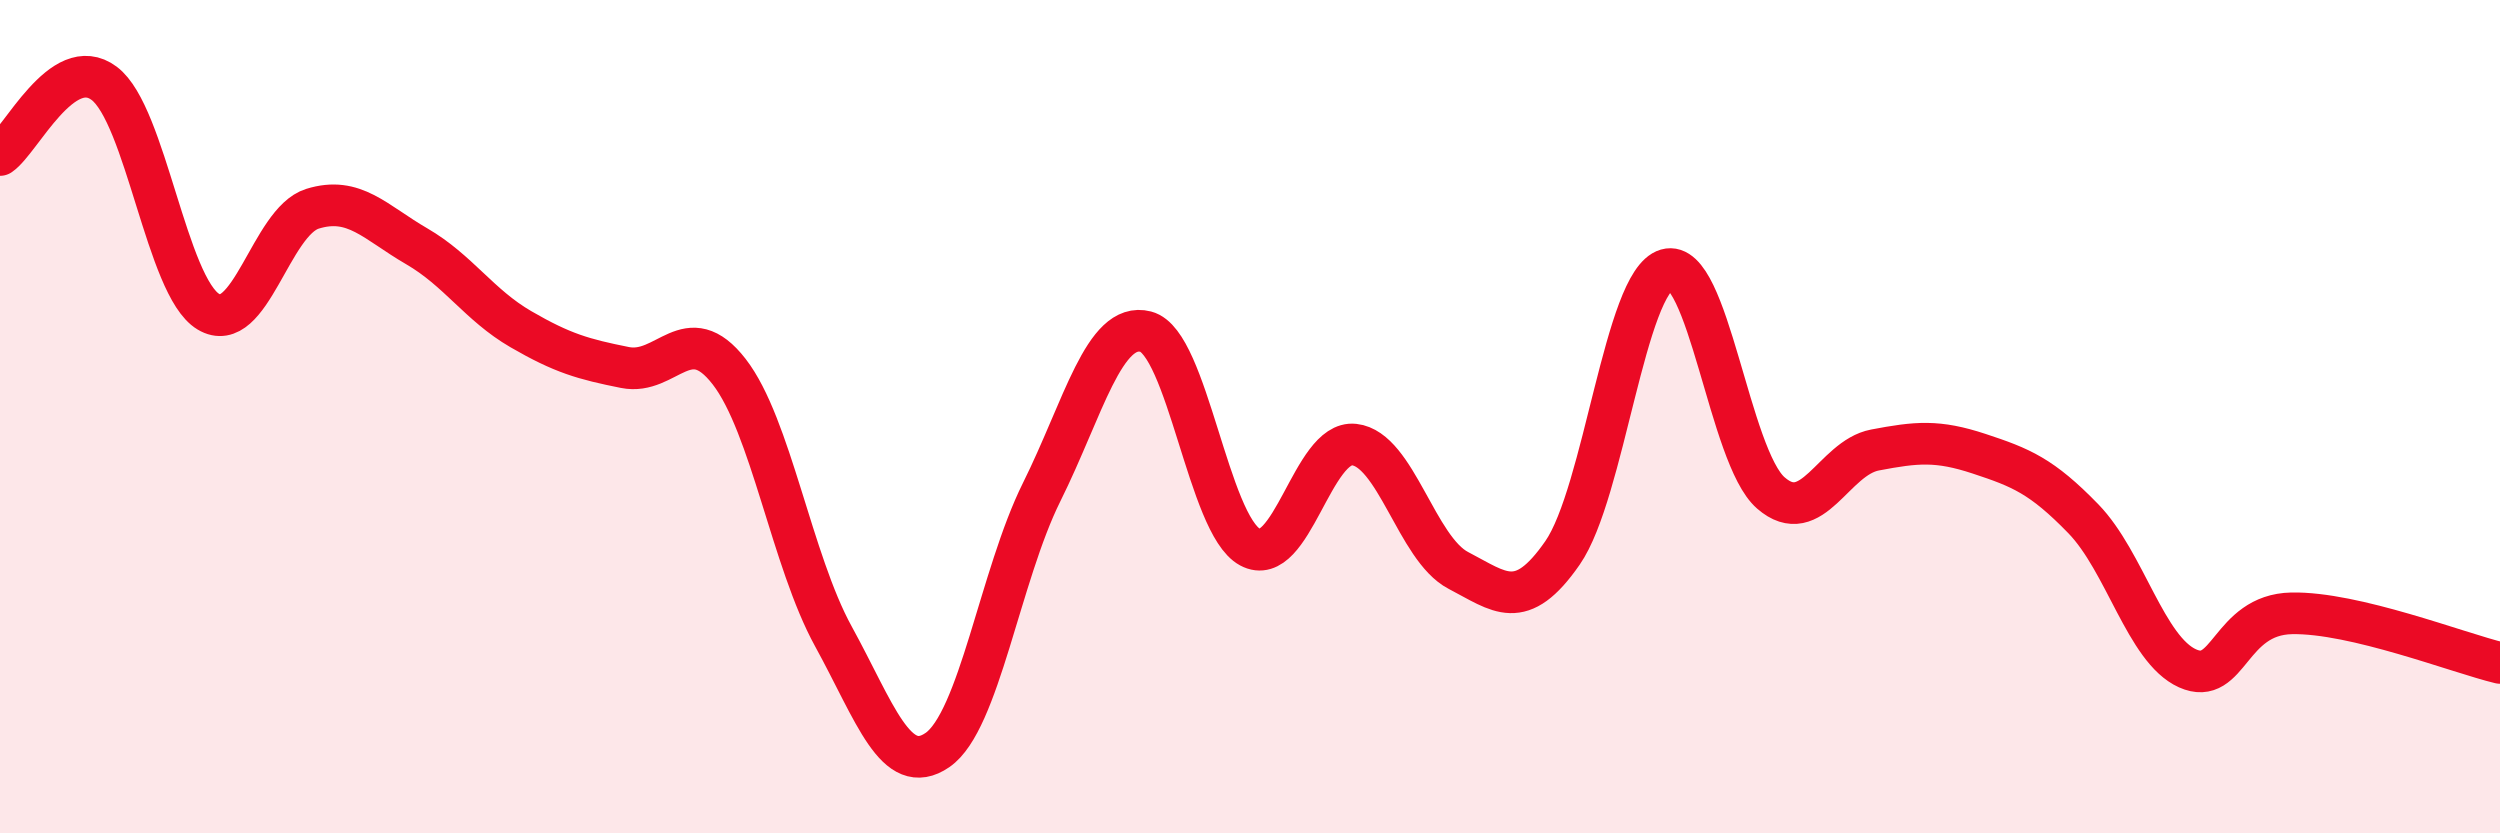 
    <svg width="60" height="20" viewBox="0 0 60 20" xmlns="http://www.w3.org/2000/svg">
      <path
        d="M 0,3.72 C 0.5,3.38 1.5,1.25 2.5,2 C 3.5,2.75 4,6.88 5,7.48 C 6,8.08 6.5,5.32 7.5,5.01 C 8.5,4.7 9,5.33 10,5.91 C 11,6.49 11.5,7.32 12.5,7.9 C 13.5,8.48 14,8.62 15,8.82 C 16,9.02 16.5,7.63 17.5,8.92 C 18.5,10.21 19,13.45 20,15.27 C 21,17.09 21.5,18.69 22.5,18 C 23.5,17.31 24,13.82 25,11.81 C 26,9.8 26.5,7.7 27.5,7.96 C 28.5,8.22 29,12.59 30,13.13 C 31,13.67 31.5,10.56 32.5,10.67 C 33.5,10.78 34,13.17 35,13.69 C 36,14.21 36.5,14.71 37.5,13.27 C 38.5,11.83 39,6.76 40,6.47 C 41,6.18 41.5,10.96 42.5,11.83 C 43.5,12.7 44,10.99 45,10.8 C 46,10.61 46.5,10.56 47.5,10.89 C 48.5,11.22 49,11.42 50,12.45 C 51,13.48 51.5,15.59 52.5,16.04 C 53.5,16.49 53.5,14.75 55,14.72 C 56.5,14.69 59,15.67 60,15.91L60 20L0 20Z"
        fill="#EB0A25"
        opacity="0.1"
        stroke-linecap="round"
        stroke-linejoin="round"
      />
      <path
        d="M 0,3.72 C 0.5,3.38 1.5,1.25 2.5,2 C 3.5,2.75 4,6.88 5,7.48 C 6,8.08 6.5,5.32 7.5,5.01 C 8.5,4.7 9,5.33 10,5.91 C 11,6.49 11.5,7.32 12.5,7.9 C 13.5,8.48 14,8.62 15,8.82 C 16,9.02 16.5,7.63 17.5,8.92 C 18.5,10.21 19,13.45 20,15.27 C 21,17.09 21.5,18.69 22.5,18 C 23.5,17.31 24,13.82 25,11.81 C 26,9.8 26.5,7.7 27.5,7.96 C 28.5,8.22 29,12.59 30,13.13 C 31,13.67 31.5,10.56 32.5,10.67 C 33.5,10.78 34,13.17 35,13.69 C 36,14.21 36.5,14.71 37.5,13.27 C 38.5,11.83 39,6.76 40,6.47 C 41,6.18 41.5,10.96 42.5,11.83 C 43.5,12.7 44,10.99 45,10.8 C 46,10.61 46.5,10.56 47.5,10.89 C 48.5,11.22 49,11.42 50,12.45 C 51,13.48 51.5,15.59 52.5,16.04 C 53.5,16.49 53.5,14.75 55,14.72 C 56.5,14.69 59,15.67 60,15.91"
        stroke="#EB0A25"
        stroke-width="1"
        fill="none"
        stroke-linecap="round"
        stroke-linejoin="round"
      />
    </svg>
  